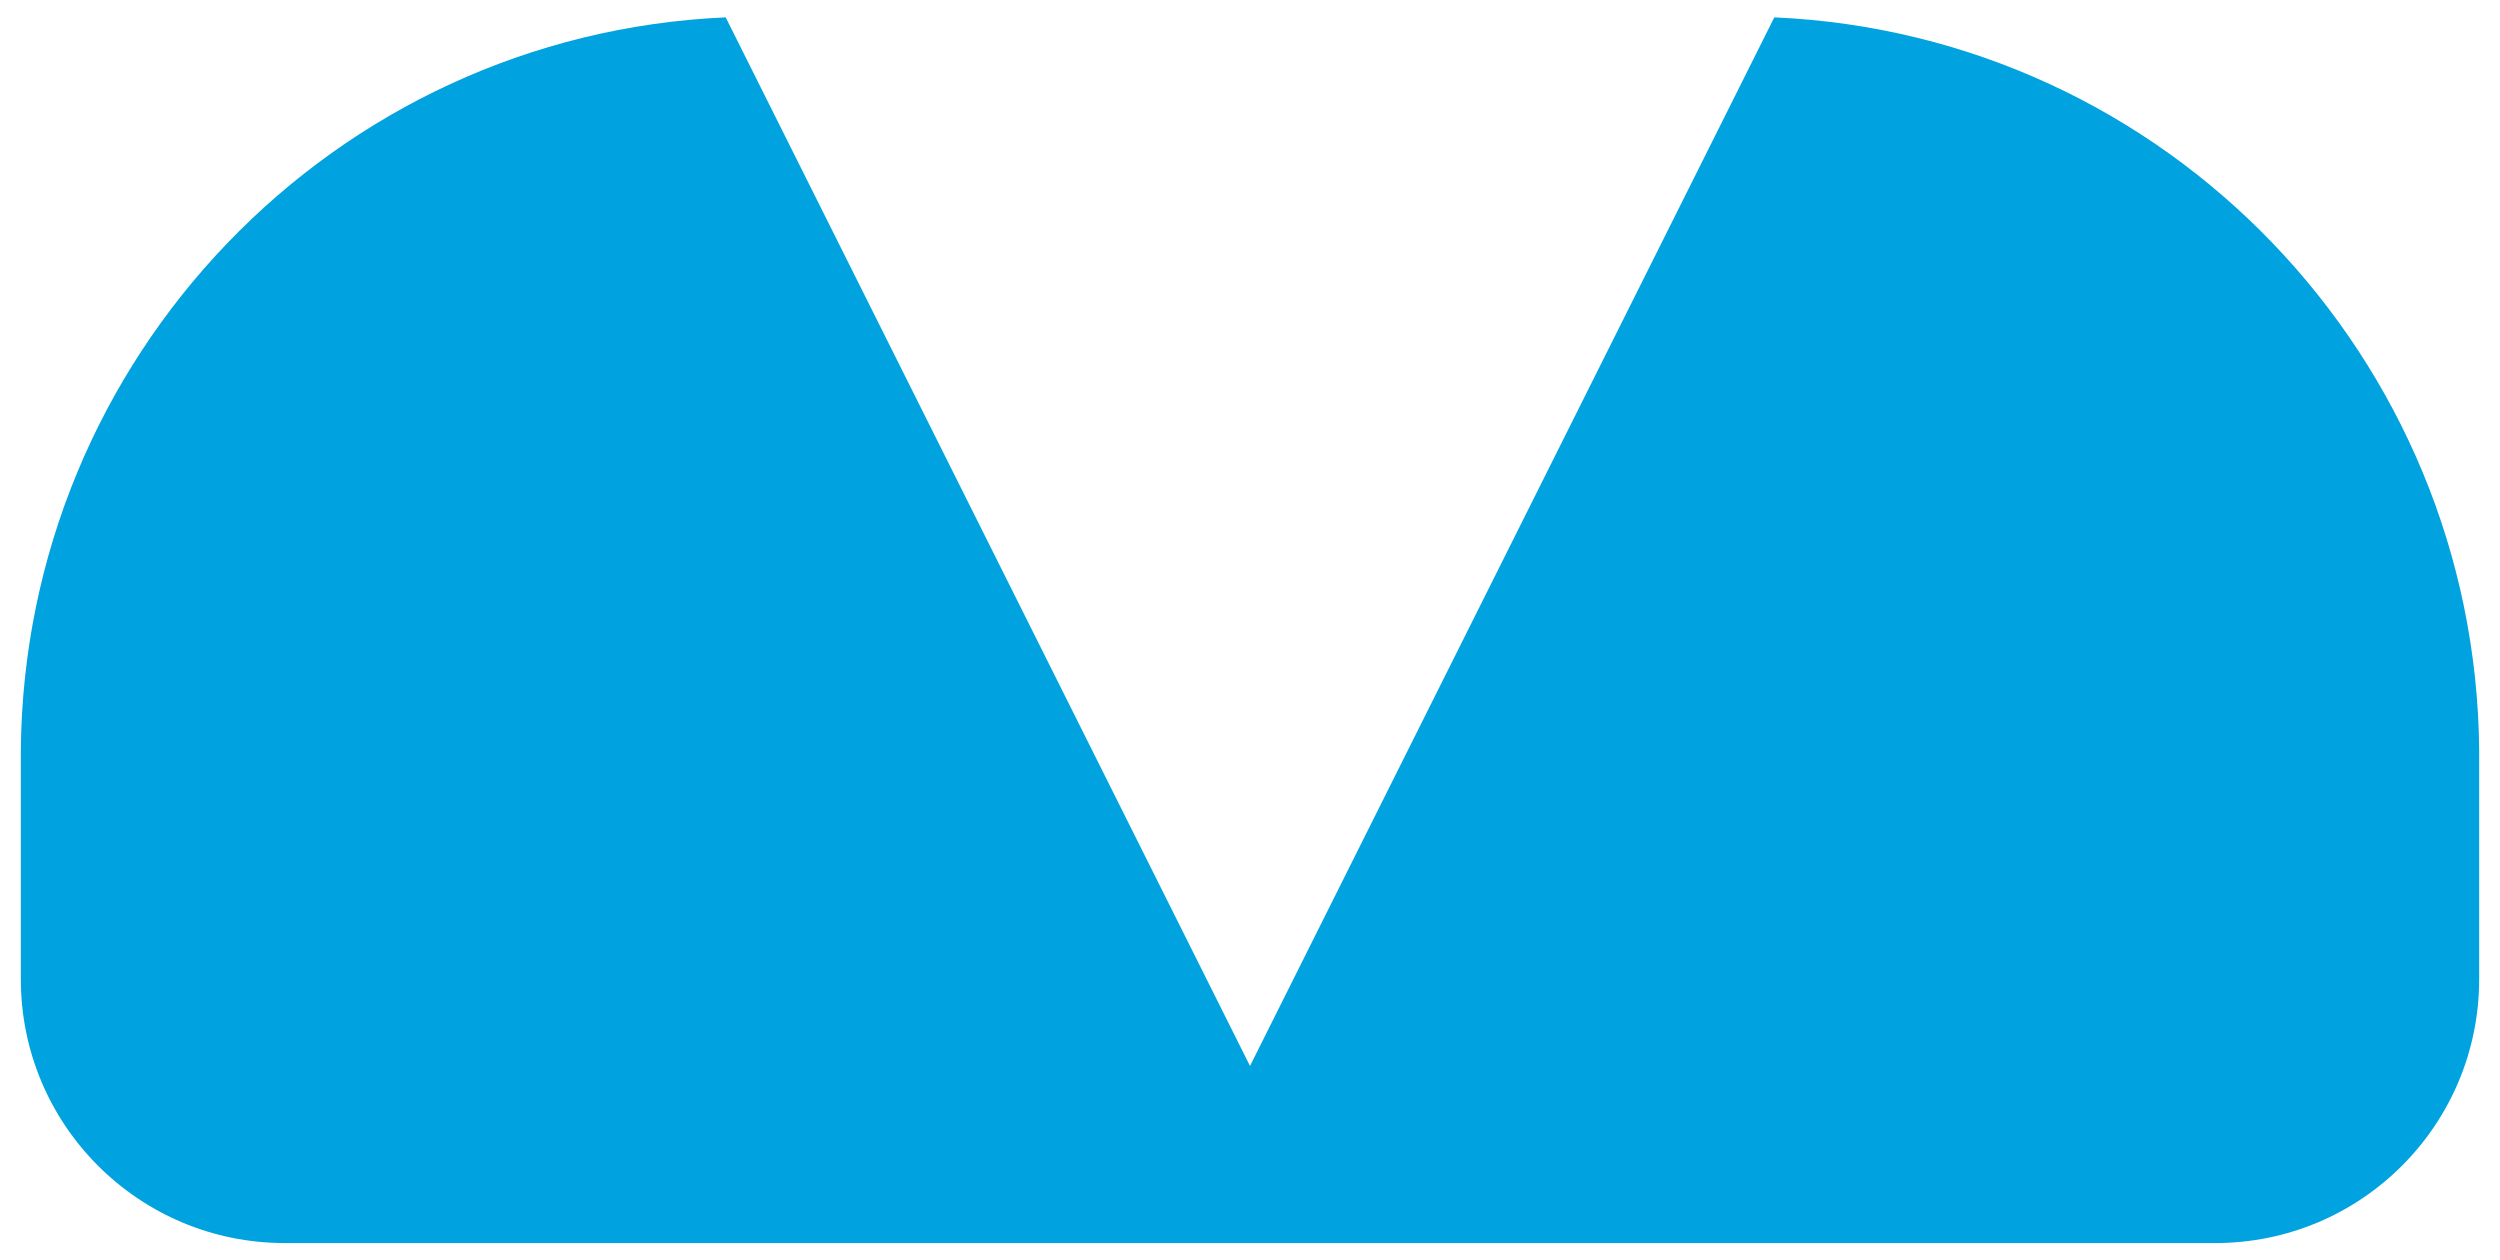 <?xml version="1.0" encoding="utf-8"?>
<!-- Generator: Adobe Illustrator 25.2.3, SVG Export Plug-In . SVG Version: 6.00 Build 0)  -->
<svg version="1.1" id="Ebene_1" xmlns="http://www.w3.org/2000/svg" xmlns:xlink="http://www.w3.org/1999/xlink" x="0px" y="0px"
	 viewBox="0 0 72 36.3" style="enable-background:new 0 0 72 36.3;" xml:space="preserve">
<style type="text/css">
	.st0{fill:#00A3E0;}
</style>
<path id="Pfad_12" class="st0" d="M71.4,21.6v6.6c0,4.2-3.4,7.6-7.6,7.6H8.2c-4.2,0-7.6-3.4-7.6-7.6v-6.6C0.7,10.3,9.6,1,20.9,0.5
	L36,30.7L51.1,0.5C62.4,1,71.3,10.3,71.4,21.6z"/>
</svg>
